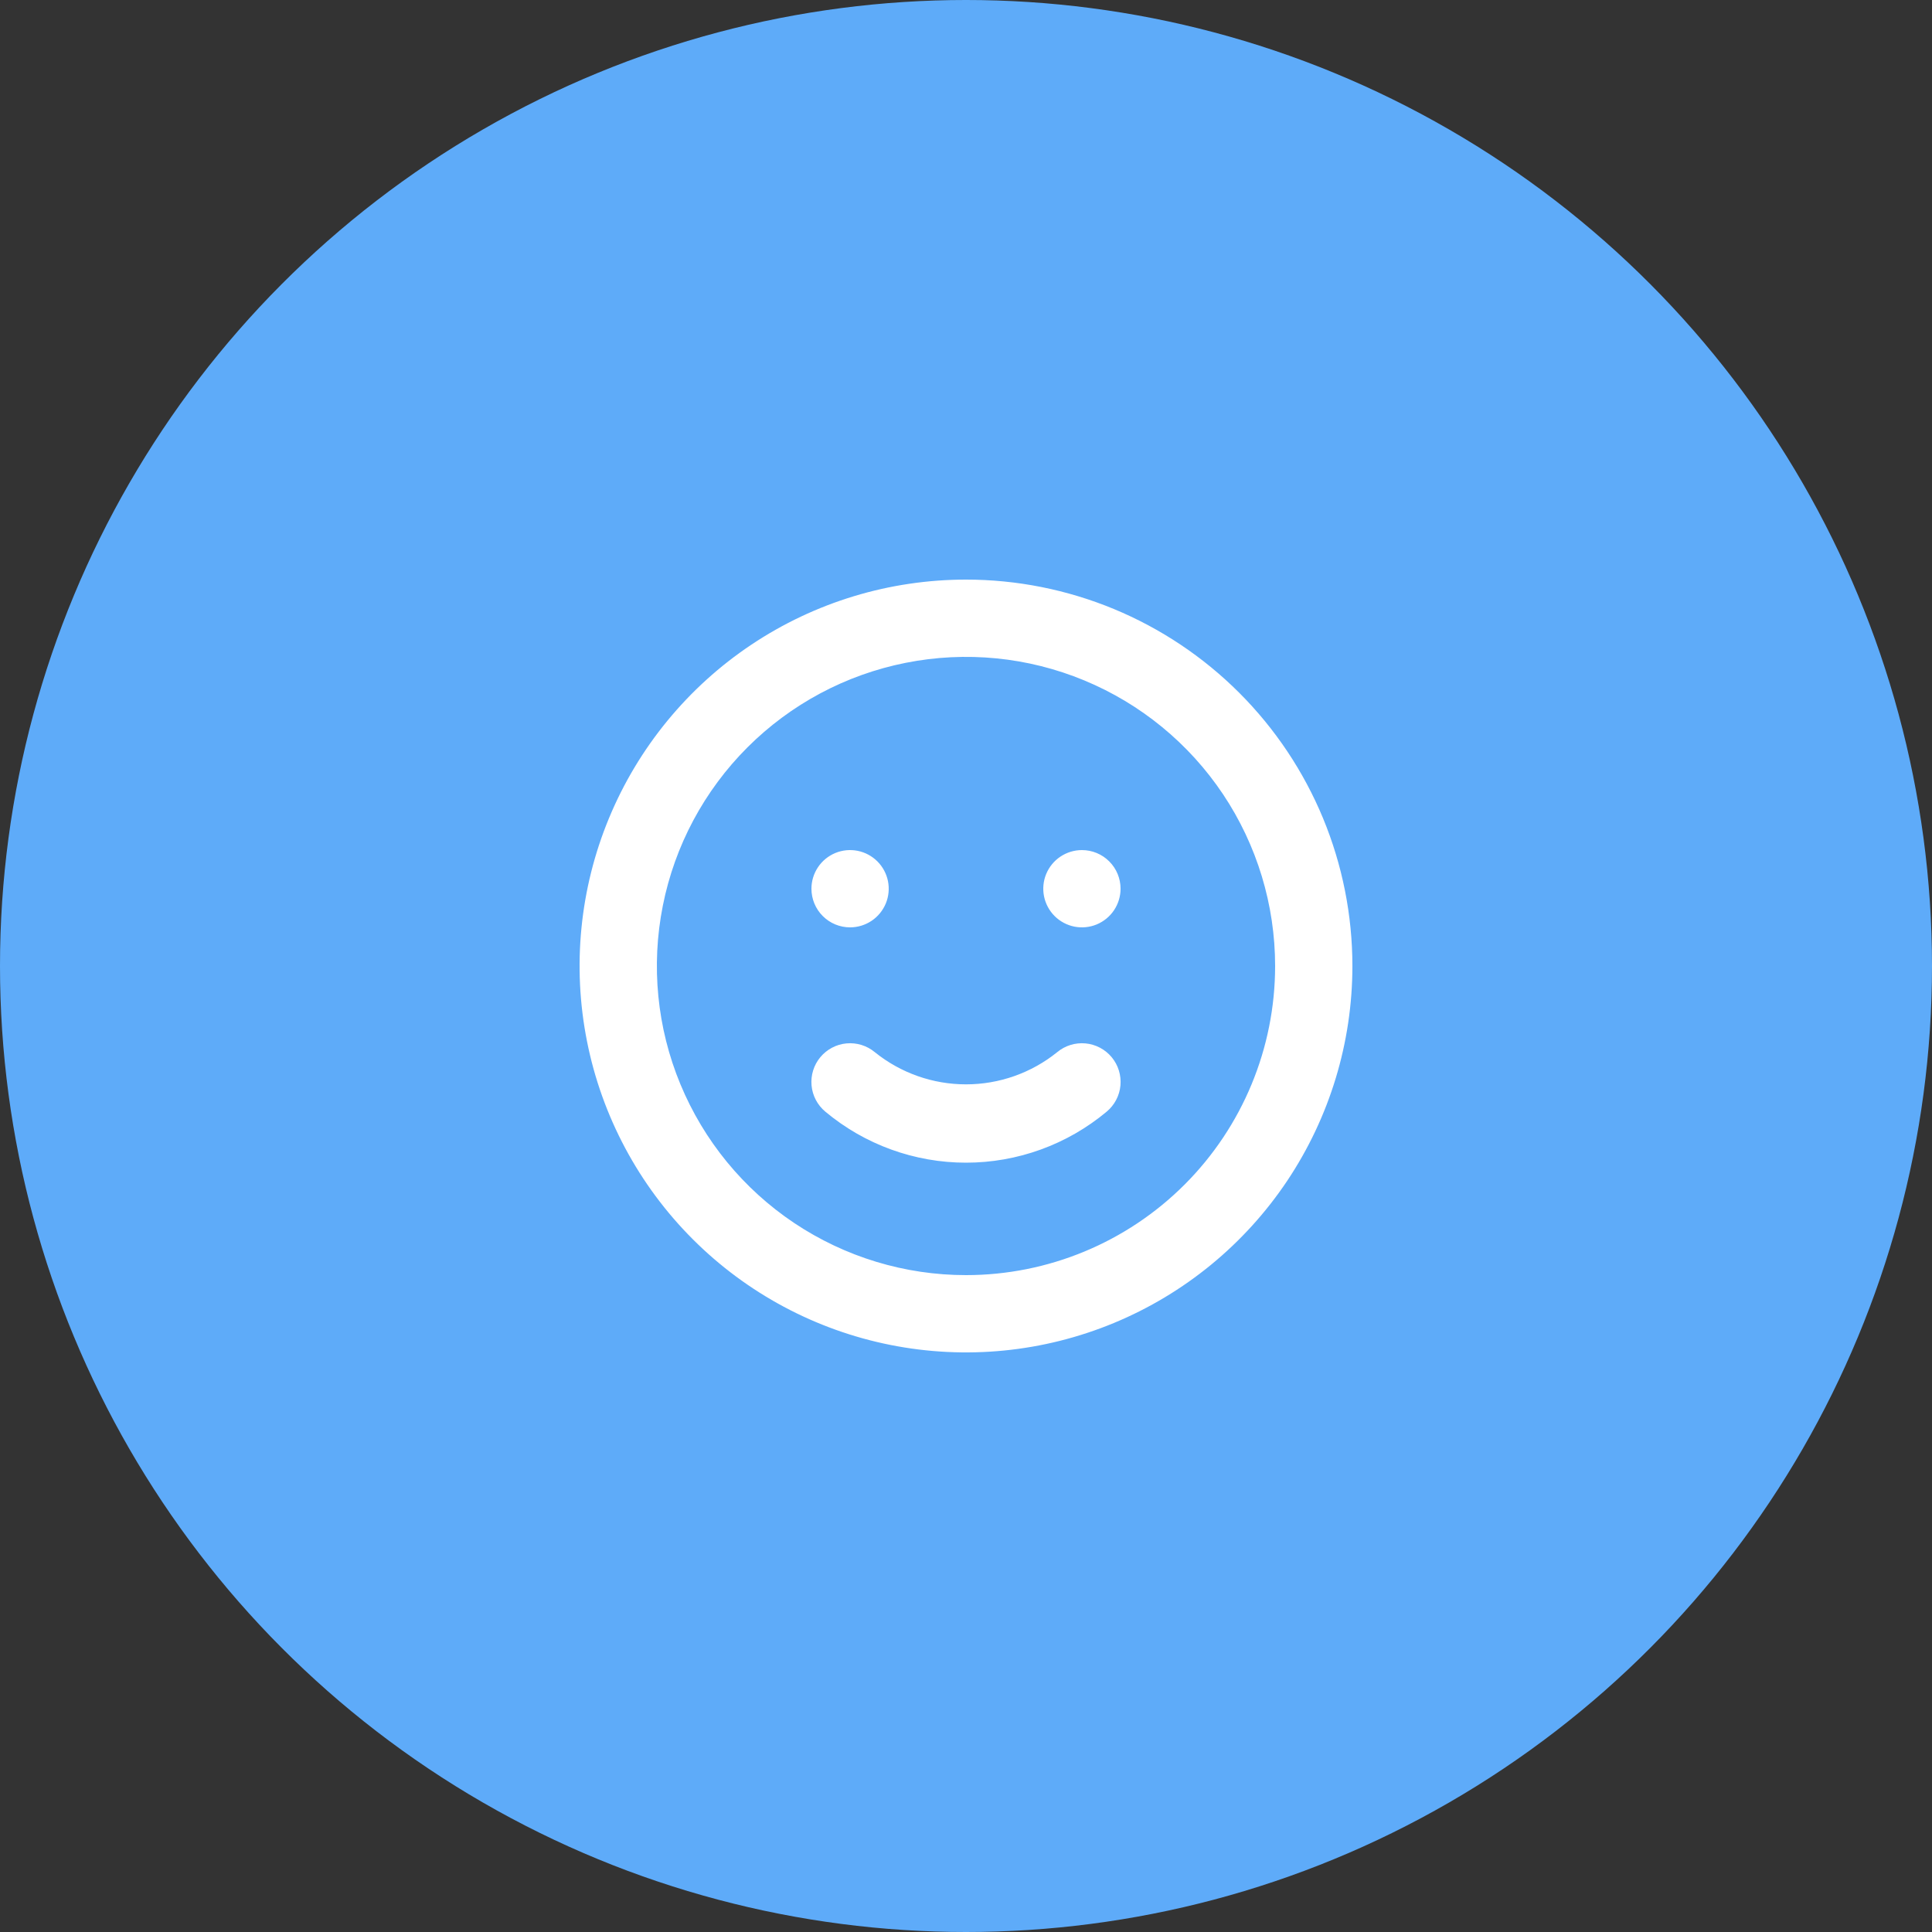 <svg width="50" height="50" viewBox="0 0 50 50" fill="none" xmlns="http://www.w3.org/2000/svg">
<rect x="0" y="0" width="50" height="50" fill="#333333" stroke="none"/>
<circle cx="25" cy="25" r="25" fill="#5EABF9"/>
<path d="M27.36 27.23C26.692 27.769 25.859 28.063 25 28.063C24.141 28.063 23.308 27.769 22.64 27.23C22.436 27.06 22.172 26.979 21.908 27.003C21.644 27.027 21.4 27.156 21.23 27.36C21.06 27.564 20.979 27.828 21.003 28.092C21.027 28.356 21.156 28.6 21.36 28.77C22.381 29.623 23.67 30.09 25 30.09C26.33 30.09 27.619 29.623 28.64 28.77C28.844 28.6 28.973 28.356 28.997 28.092C29.021 27.828 28.94 27.564 28.77 27.36C28.686 27.259 28.583 27.175 28.466 27.114C28.35 27.053 28.223 27.015 28.092 27.003C27.828 26.979 27.564 27.06 27.36 27.23ZM22 24C22.198 24 22.391 23.941 22.556 23.831C22.72 23.722 22.848 23.565 22.924 23.383C23 23.2 23.019 22.999 22.981 22.805C22.942 22.611 22.847 22.433 22.707 22.293C22.567 22.153 22.389 22.058 22.195 22.019C22.001 21.981 21.8 22 21.617 22.076C21.435 22.152 21.278 22.28 21.169 22.444C21.059 22.609 21 22.802 21 23C21 23.265 21.105 23.52 21.293 23.707C21.48 23.895 21.735 24 22 24ZM28 22C27.802 22 27.609 22.059 27.444 22.169C27.28 22.278 27.152 22.435 27.076 22.617C27 22.8 26.981 23.001 27.019 23.195C27.058 23.389 27.153 23.567 27.293 23.707C27.433 23.847 27.611 23.942 27.805 23.981C27.999 24.019 28.2 24 28.383 23.924C28.565 23.848 28.722 23.72 28.831 23.556C28.941 23.391 29 23.198 29 23C29 22.735 28.895 22.48 28.707 22.293C28.52 22.105 28.265 22 28 22ZM25 15C23.022 15 21.089 15.586 19.444 16.685C17.8 17.784 16.518 19.346 15.761 21.173C15.004 23 14.806 25.011 15.192 26.951C15.578 28.891 16.53 30.672 17.929 32.071C19.328 33.47 21.109 34.422 23.049 34.808C24.989 35.194 27 34.996 28.827 34.239C30.654 33.482 32.216 32.2 33.315 30.556C34.413 28.911 35 26.978 35 25C35 23.687 34.741 22.386 34.239 21.173C33.736 19.96 33 18.858 32.071 17.929C31.142 17 30.04 16.264 28.827 15.761C27.614 15.259 26.313 15 25 15ZM25 33C23.418 33 21.871 32.531 20.555 31.652C19.24 30.773 18.215 29.523 17.609 28.061C17.003 26.6 16.845 24.991 17.154 23.439C17.462 21.887 18.224 20.462 19.343 19.343C20.462 18.224 21.887 17.462 23.439 17.154C24.991 16.845 26.6 17.003 28.061 17.609C29.523 18.215 30.773 19.24 31.652 20.555C32.531 21.871 33 23.418 33 25C33 27.122 32.157 29.157 30.657 30.657C29.157 32.157 27.122 33 25 33Z" fill="white"/>
</svg>
